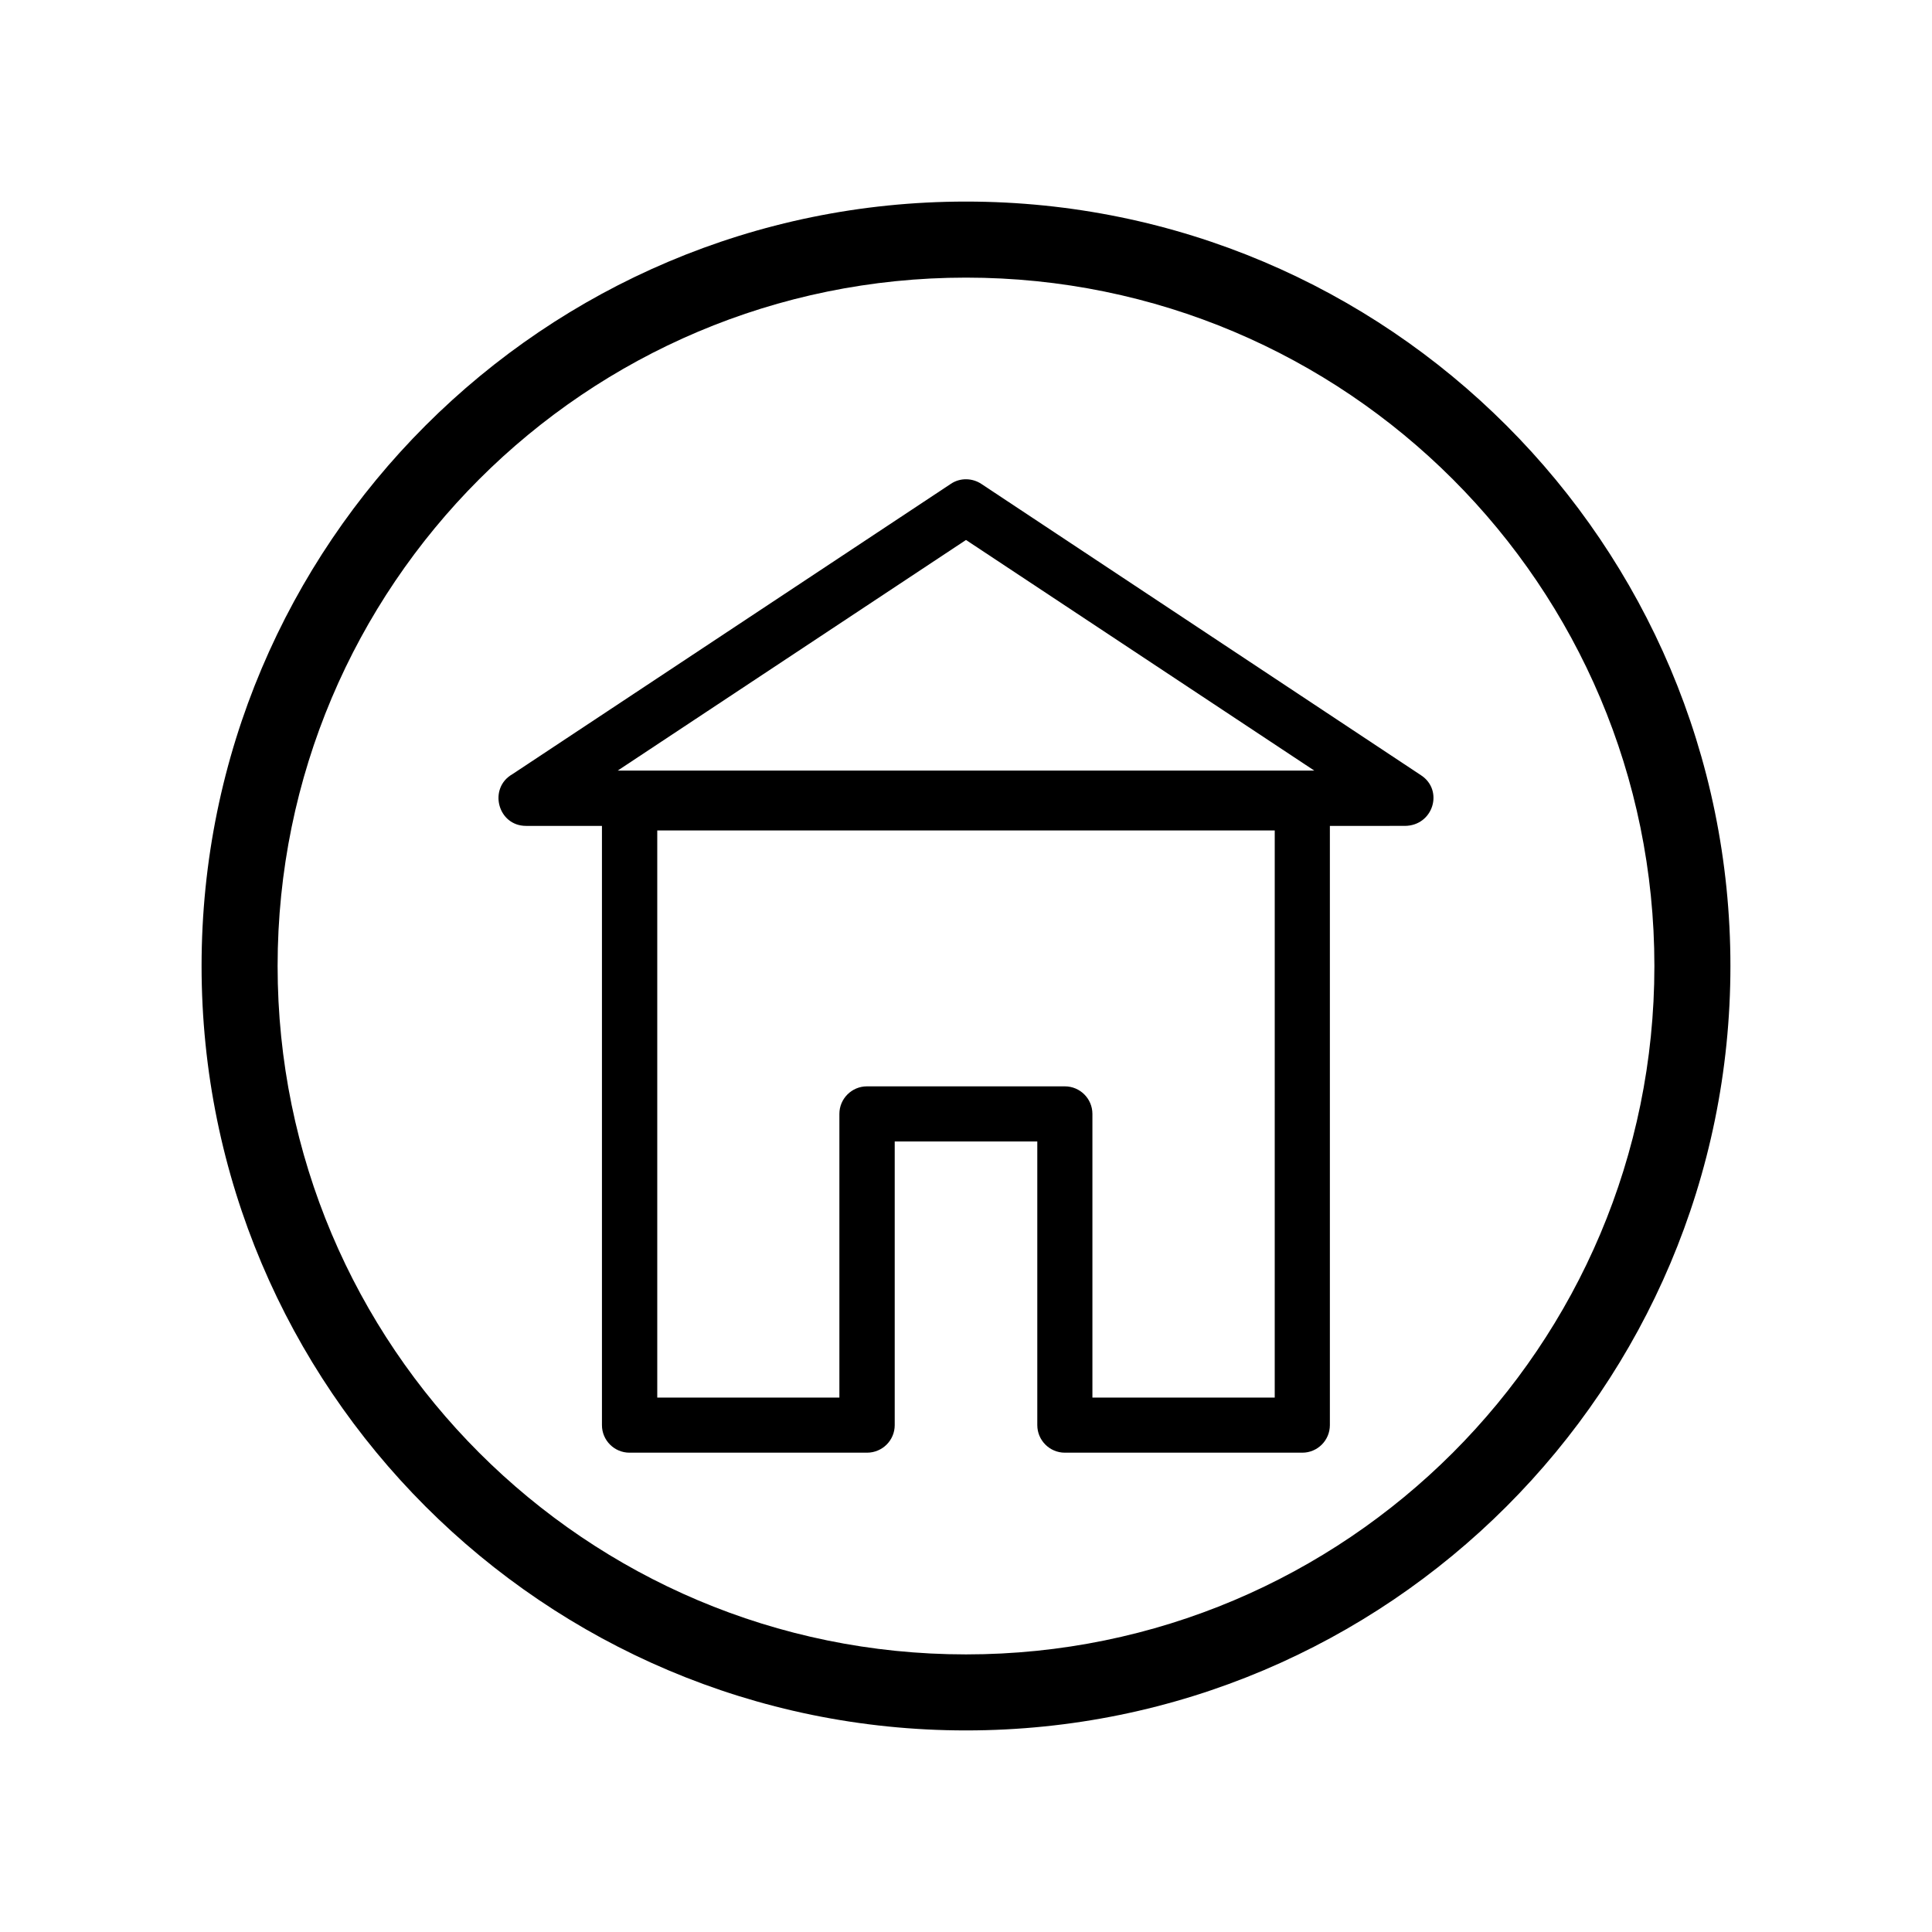 <?xml version="1.0" encoding="UTF-8"?>
<!-- Uploaded to: ICON Repo, www.iconrepo.com, Generator: ICON Repo Mixer Tools -->
<svg fill="#000000" width="800px" height="800px" version="1.1" viewBox="144 144 512 512" xmlns="http://www.w3.org/2000/svg">
 <g>
  <path d="m496.43 362.87v158.8c0 4.031-3.273 7.305-7.305 7.305h-62.926c-4.031 0-7.305-3.273-7.305-7.305v-75.168h-37.785v75.168c0 4.031-3.273 7.305-7.356 7.305h-62.926c-4.031 0-7.305-3.273-7.305-7.305v-158.8h-20.102c-7.559 0-10.078-10.027-3.629-13.703l116.18-76.934c2.519-1.715 5.793-1.562 8.16 0.051l116.48 77.184c6.047 3.981 3.223 13.402-4.383 13.402zm-96.43-75.773-92.297 61.113h184.59zm81.82 76.98h-163.64v150.29h48.266v-75.168c0-4.031 3.273-7.305 7.305-7.305h52.445c4.031 0 7.305 3.273 7.305 7.305v75.168h48.316z"/>
  <path d="m400 197.42c111.85 0 202.58 90.734 202.58 202.58s-90.734 202.58-202.58 202.58-202.58-90.734-202.58-202.58 90.734-202.58 202.58-202.58zm0 20.152c-100.76 0-182.43 81.668-182.43 182.43s81.668 182.43 182.43 182.43 182.43-81.668 182.43-182.43-81.668-182.43-182.43-182.43z"/>
 </g>
</svg>